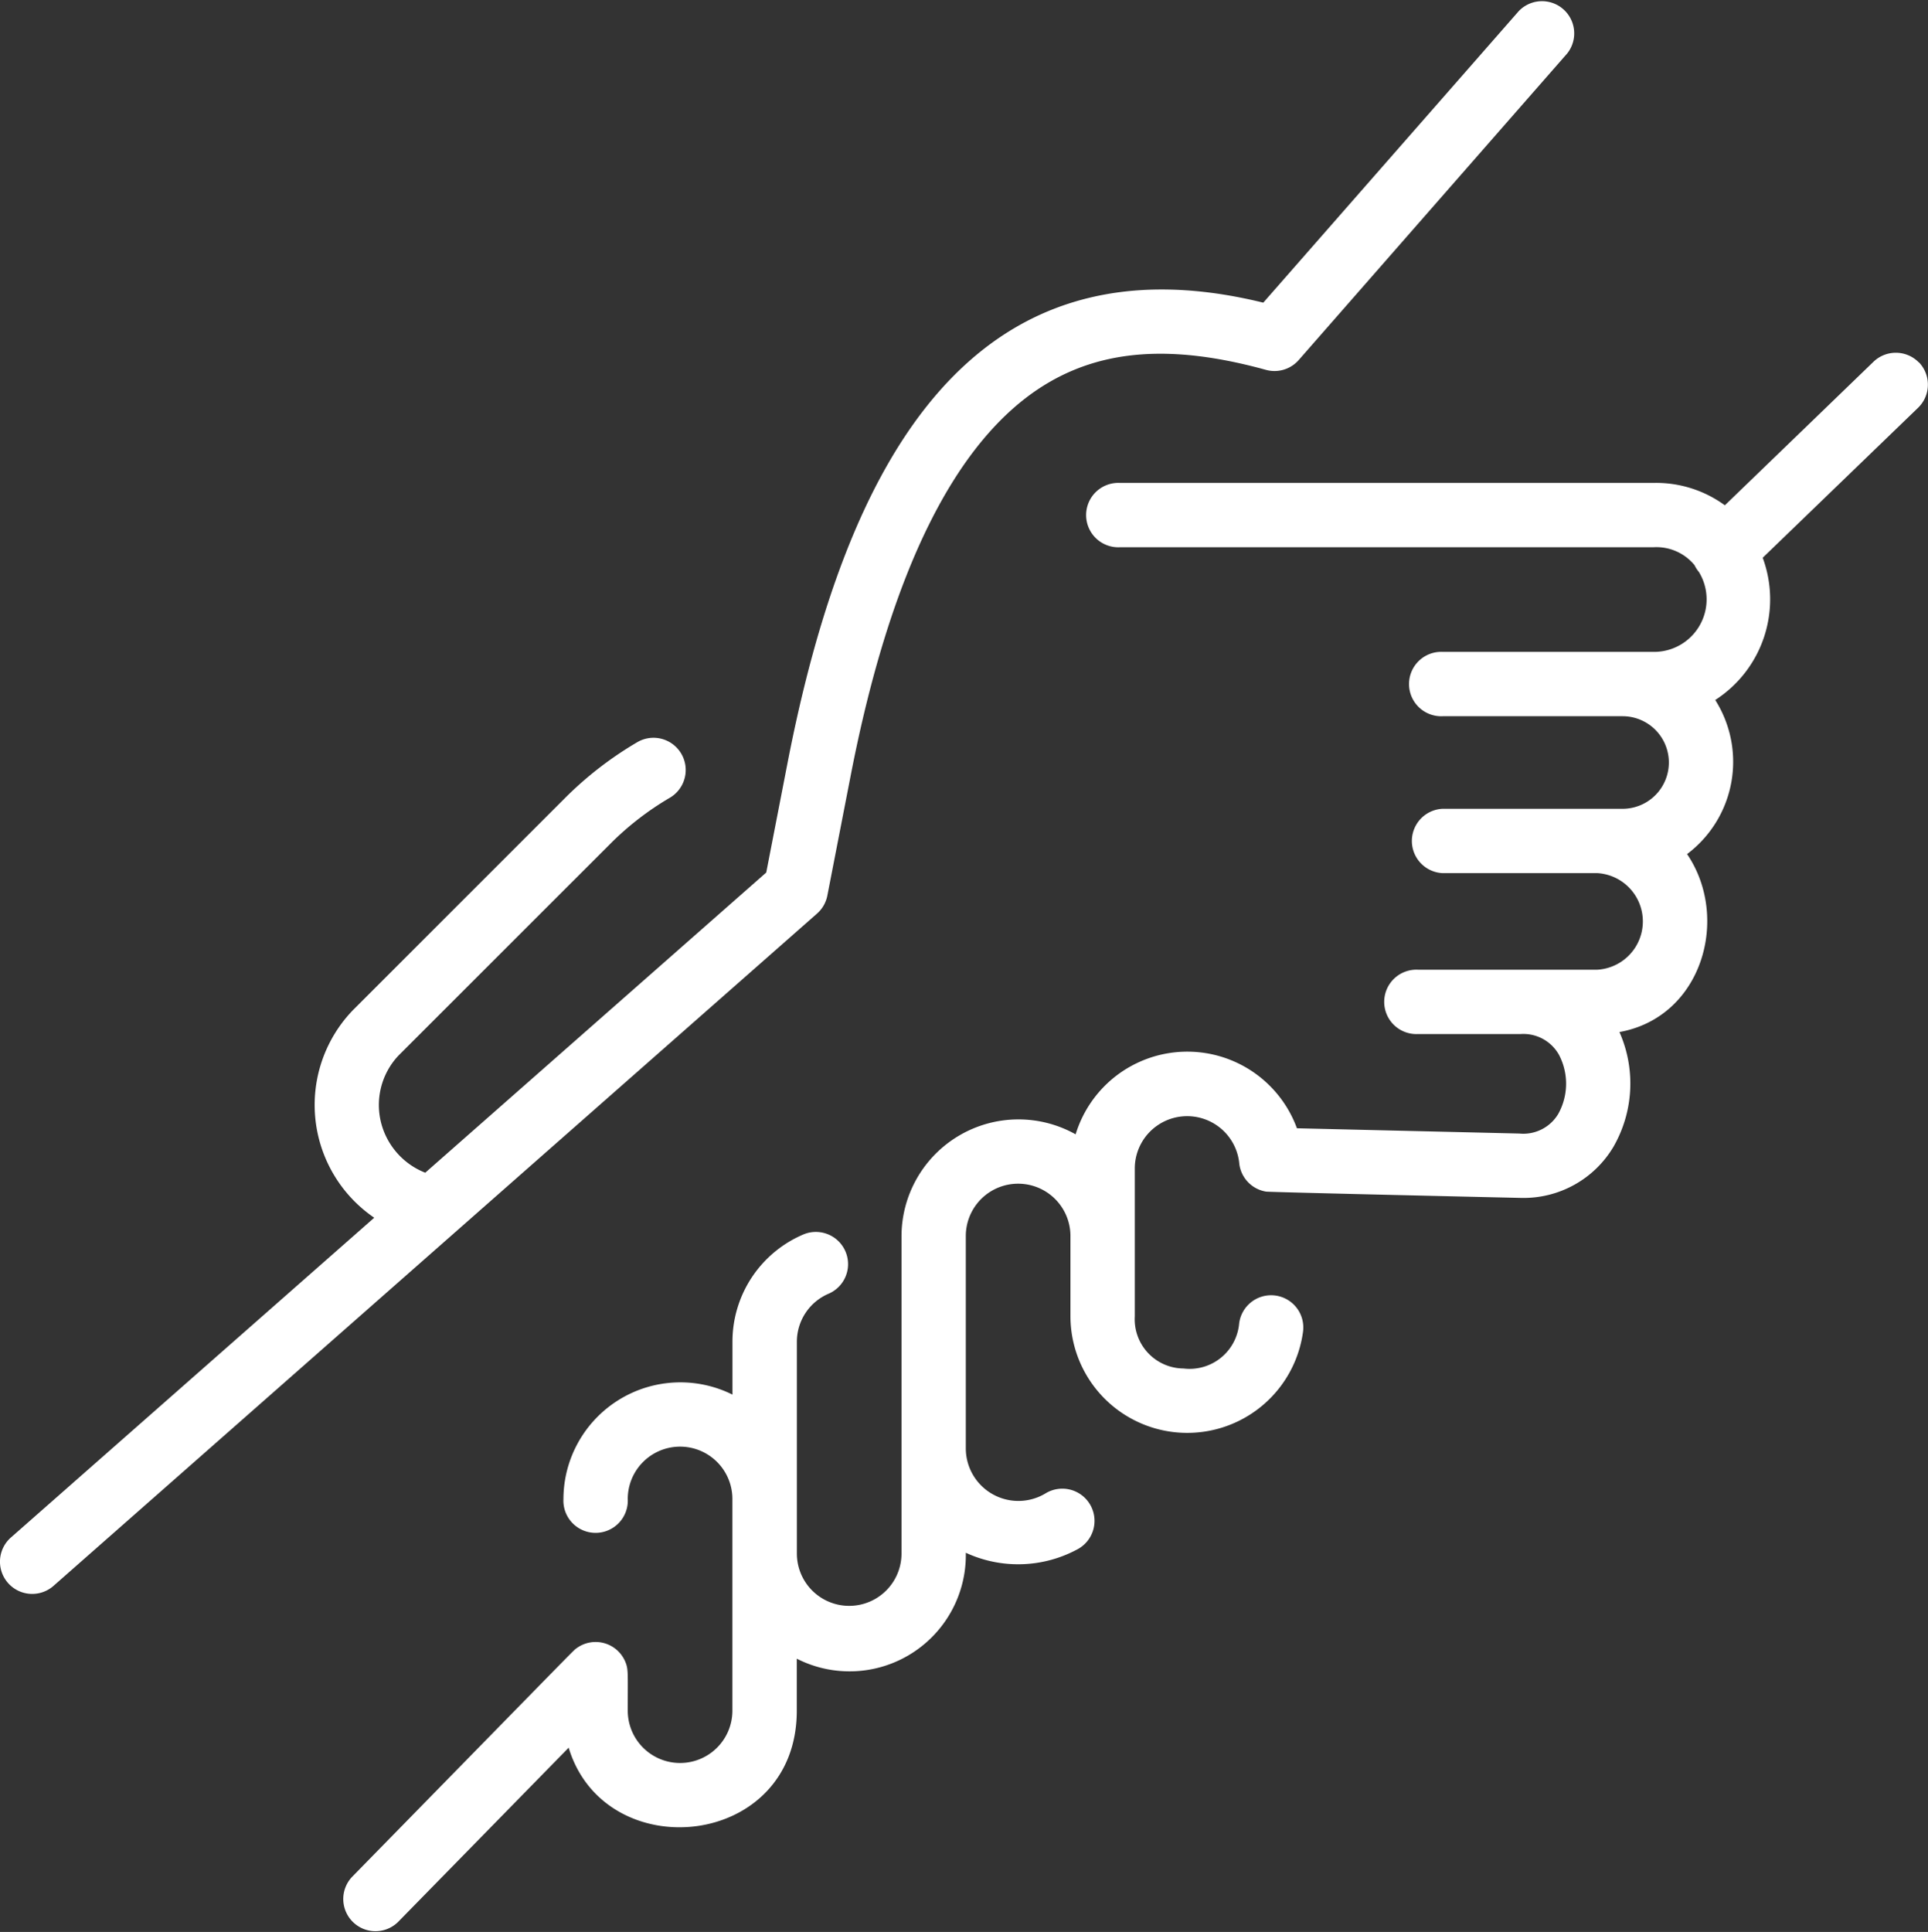 <svg xmlns="http://www.w3.org/2000/svg" width="86.929" height="87.1" viewBox="0 0 86.929 87.1"><rect x="0" y="0" width="86.929" height="87.1" fill="#333333" stroke="none"/><g id="die-unterstutzung" transform="translate(-0.471 -0.001)"><path id="Path_215" data-name="Path 215" d="M37.774,40.378l1.053-5.415c1.788-9.2,4.722-15.115,8.722-17.593,2.631-1.63,5.807-1.851,10-.694a1.451,1.451,0,0,0,1.478-.443L71.134,2.409A1.452,1.452,0,0,0,68.95.5L57.429,13.646C44.193,10.4,38.6,20.919,35.977,34.409l-.958,4.929L19.644,52.872a3.3,3.3,0,0,1-1.97-2.177,3.247,3.247,0,0,1,.768-3.109L28,38.031a13.258,13.258,0,0,1,2.7-2.08,1.452,1.452,0,0,0-1.462-2.508,16.18,16.18,0,0,0-3.29,2.535l-9.554,9.554a6.156,6.156,0,0,0,.95,9.369L.964,69.317A1.452,1.452,0,0,0,2.882,71.5L37.308,41.19a1.451,1.451,0,0,0,.466-.812Z" transform="translate(0 0)" fill="#fff"></path><path id="Path_216" data-name="Path 216" d="M156.751,88.1a1.452,1.452,0,0,0-2.053-.036l-6.7,6.47a5.256,5.256,0,0,0-3.221-1.009h-24.05a1.452,1.452,0,1,0,0,2.9h24.05a2.223,2.223,0,0,1,1.853.807,1.451,1.451,0,0,0,.2.311,2.369,2.369,0,0,1-2.056,3.6h-9.488a1.452,1.452,0,1,0,0,2.9h8.1a2.087,2.087,0,0,1,0,4.174h-8.124a1.452,1.452,0,0,0,0,2.9h6.981a2.181,2.181,0,0,1,0,4.355h-8.076a1.452,1.452,0,1,0,0,2.9h4.627a1.837,1.837,0,0,1,1.725.938,2.8,2.8,0,0,1-.034,2.664,1.833,1.833,0,0,1-1.754.884l-10.027-.237a5.264,5.264,0,0,0-9.978.273,5.273,5.273,0,0,0-7.851,4.583v14.316a2.359,2.359,0,0,1-4.718,0v-9.544a2.356,2.356,0,0,1,1.44-2.174,1.452,1.452,0,0,0-1.132-2.674,5.254,5.254,0,0,0-3.212,4.847v2.38a5.272,5.272,0,0,0-7.621,4.705,1.452,1.452,0,1,0,2.9,0,2.359,2.359,0,0,1,4.718,0v9.544a2.359,2.359,0,0,1-4.718,0c0-1.752.03-1.869-.113-2.211a1.451,1.451,0,0,0-2.2-.6c-.152.112.443-.481-10.117,10.305a1.452,1.452,0,0,0,2.075,2.031l7.691-7.856c1.636,5.41,10.285,4.582,10.285-1.666v-2.346a5.243,5.243,0,0,0,7.621-4.776,5.626,5.626,0,0,0,5.013-.145,1.452,1.452,0,1,0-1.391-2.548,2.371,2.371,0,0,1-3.622-2.043v-9.544a2.359,2.359,0,1,1,4.718,0v3.626a5.267,5.267,0,0,0,10.486.692,1.452,1.452,0,1,0-2.885-.325,2.243,2.243,0,0,1-2.5,1.98,2.22,2.22,0,0,1-2.2-2.348v-6.673a2.361,2.361,0,0,1,4.713-.2,1.449,1.449,0,0,0,1.209,1.246c.167.027,11.475.284,11.494.284a4.715,4.715,0,0,0,4.157-2.29,5.726,5.726,0,0,0,.279-5.188c3.736-.672,5-5.153,3.049-8.023a5.206,5.206,0,0,0,1.27-6.947,5.4,5.4,0,0,0,2.14-6.413l7.005-6.761a1.452,1.452,0,0,0,.036-2.053Z" transform="translate(-69.757 -71.752)" fill="#fff"></path></g></svg>